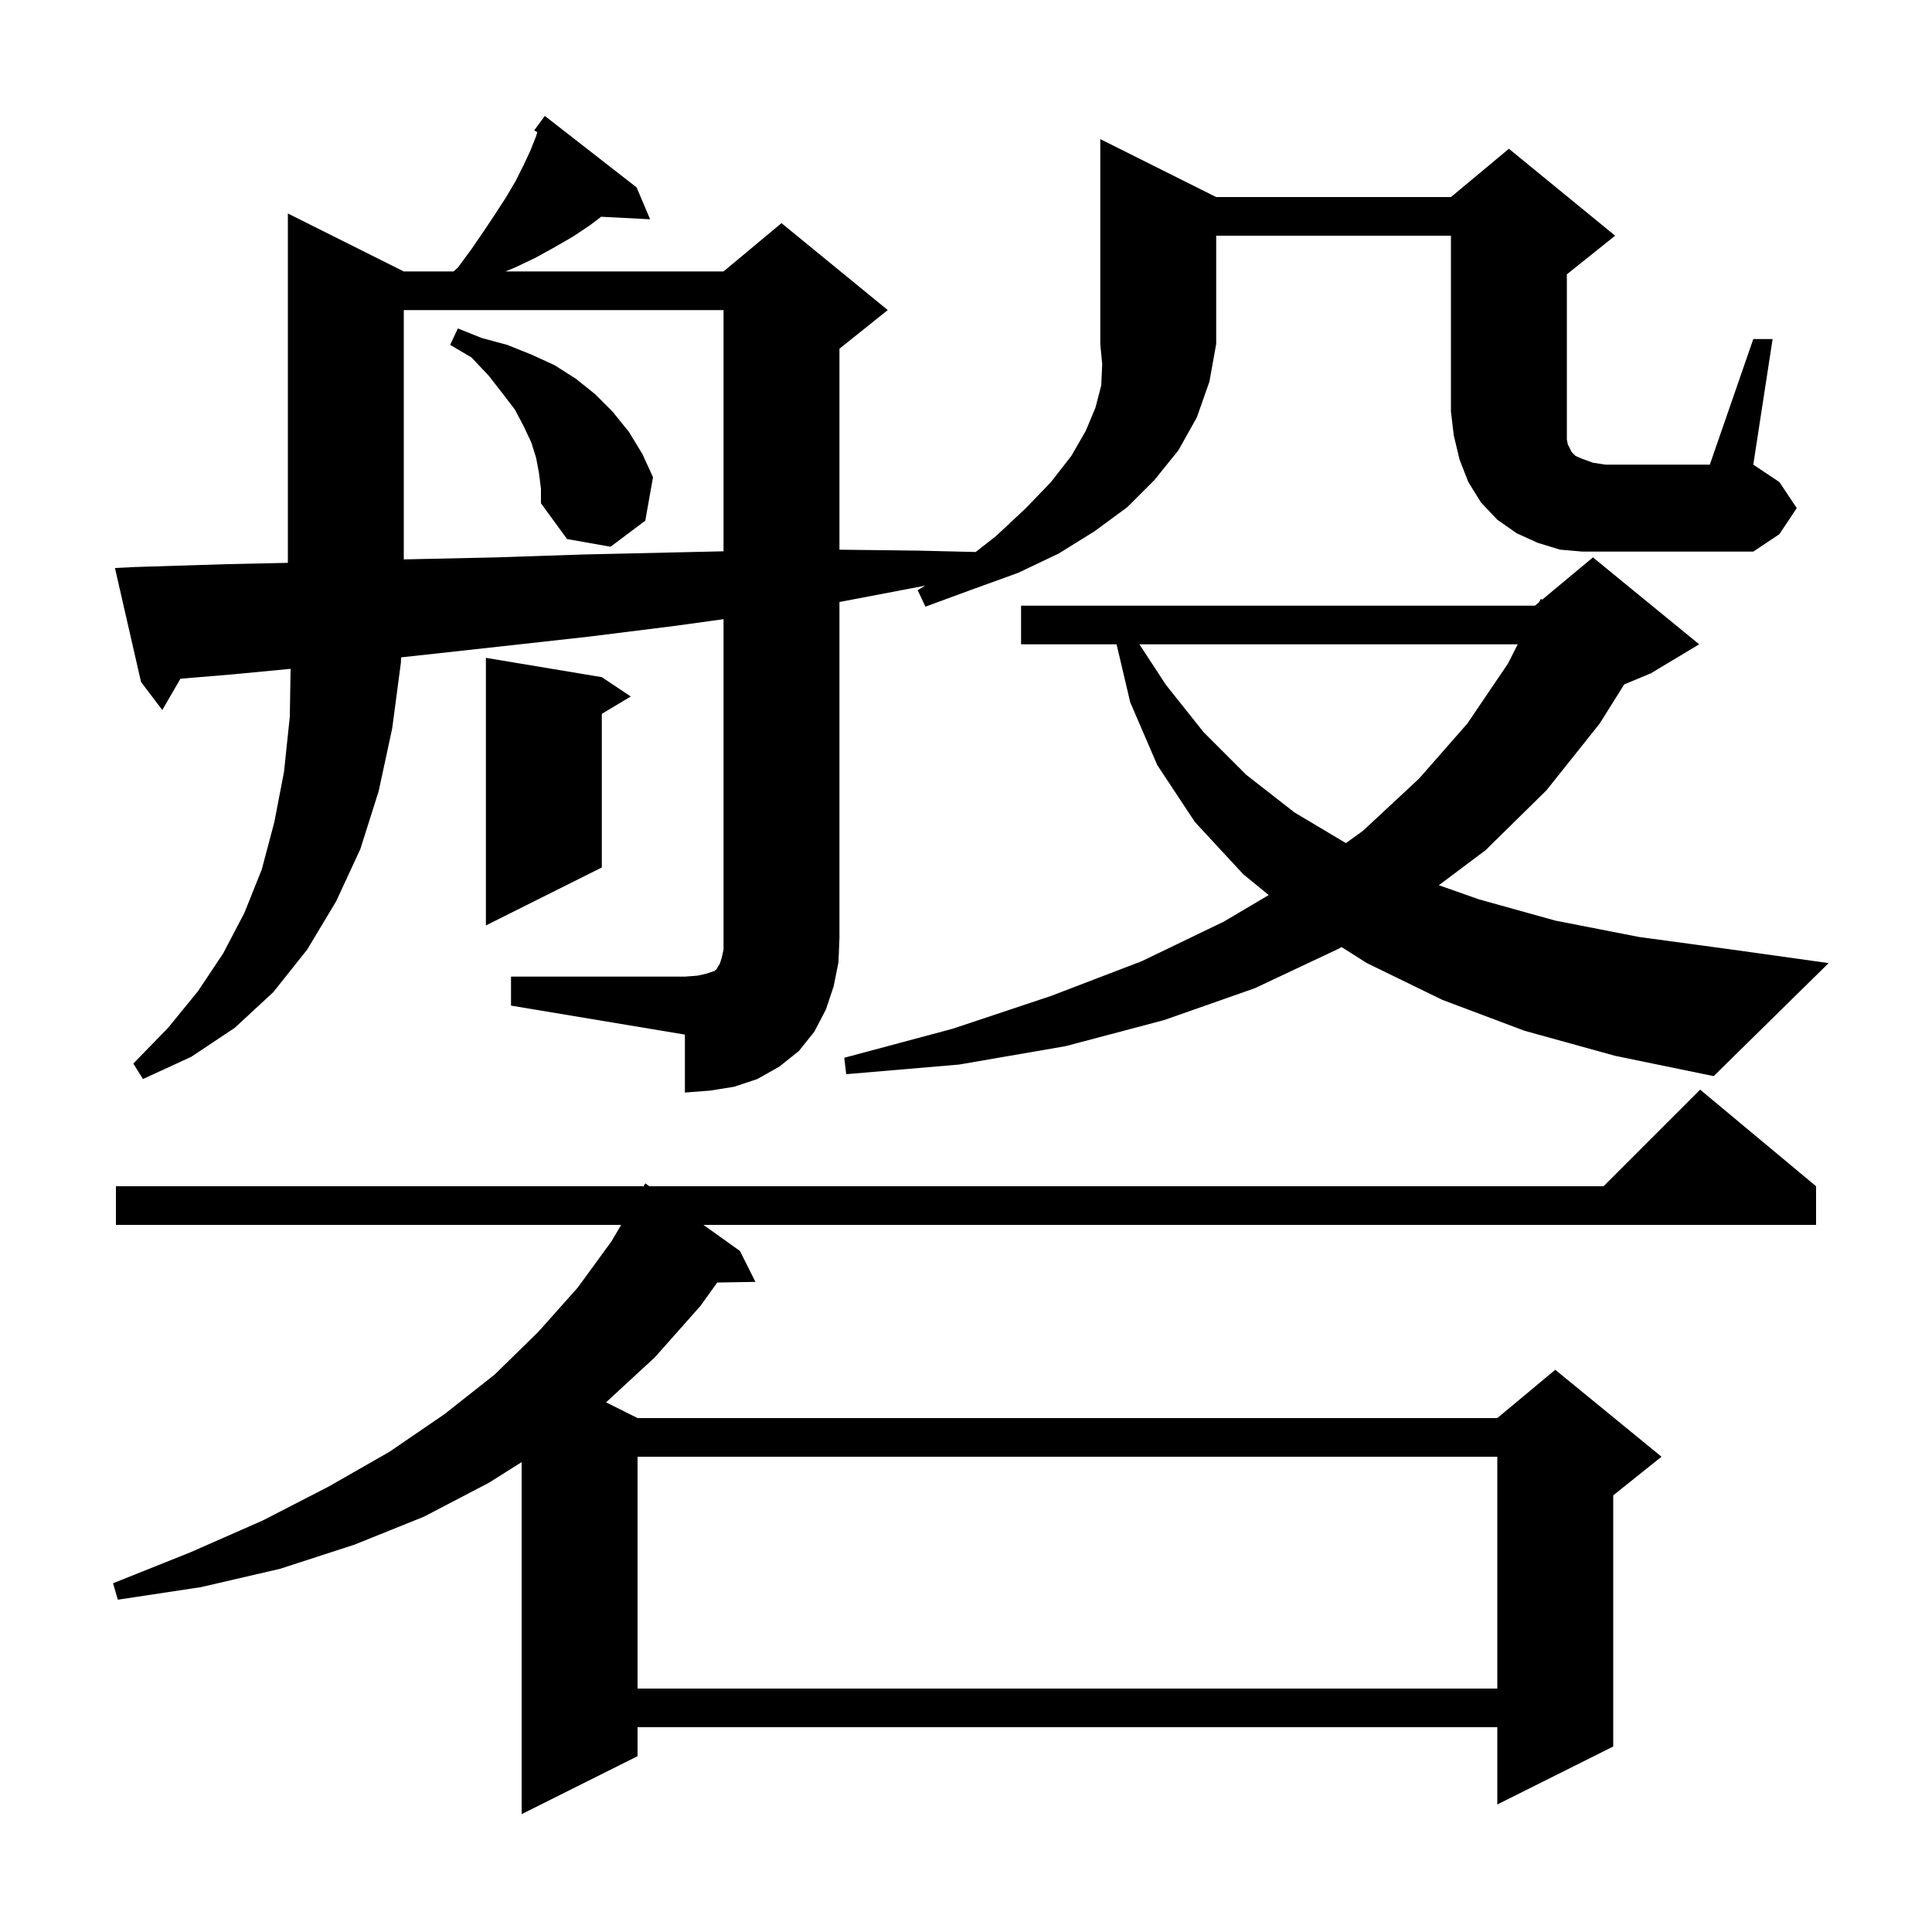 <svg xmlns="http://www.w3.org/2000/svg" xmlns:xlink="http://www.w3.org/1999/xlink" version="1.1" baseProfile="full" viewBox="0 0 200 200" width="200" height="200">
<g fill="black">
<path d="M 188.0 122.8 L 188.0 126.8 L 72.82 126.8 L 76.6 129.5 L 78.2 132.7 L 74.25 132.767 L 72.5 135.2 L 67.8 140.5 L 62.741 145.17 L 66.0 146.8 L 155.0 146.8 L 161.0 141.8 L 172.0 150.8 L 167.0 154.8 L 167.0 180.8 L 155.0 186.8 L 155.0 178.8 L 66.0 178.8 L 66.0 181.8 L 54.0 187.8 L 54.0 151.361 L 50.6 153.5 L 43.9 157.0 L 36.7 159.9 L 29.0 162.4 L 20.8 164.3 L 12.2 165.6 L 11.7 163.9 L 19.7 160.7 L 27.2 157.4 L 34.0 153.9 L 40.3 150.3 L 46.0 146.4 L 51.2 142.3 L 55.7 137.9 L 59.8 133.3 L 63.3 128.5 L 64.3 126.8 L 12.0 126.8 L 12.0 122.8 L 66.624 122.8 L 66.8 122.5 L 67.22 122.8 L 166.0 122.8 L 176.0 112.8 Z M 66.0 150.8 L 66.0 174.8 L 155.0 174.8 L 155.0 150.8 Z M 52.9 101.1 L 70.9 101.1 L 72.2 101.0 L 73.1 100.8 L 74.0 100.5 L 74.2 100.3 L 74.3 100.1 L 74.5 99.8 L 74.7 99.2 L 74.9 98.3 L 74.9 64.097 L 69.8 64.8 L 61.0 65.9 L 52.0 66.9 L 42.9 67.9 L 41.522 68.048 L 41.5 68.6 L 40.6 75.4 L 39.2 81.9 L 37.3 87.9 L 34.8 93.3 L 31.8 98.3 L 28.3 102.7 L 24.3 106.4 L 19.8 109.4 L 14.8 111.7 L 13.8 110.1 L 17.4 106.4 L 20.5 102.6 L 23.1 98.7 L 25.3 94.5 L 27.1 90.0 L 28.4 85.1 L 29.4 79.9 L 30.0 74.2 L 30.081 69.237 L 24.2 69.8 L 18.681 70.26 L 16.8 73.5 L 14.6 70.6 L 11.9 58.8 L 13.9 58.7 L 23.5 58.4 L 29.8 58.266 L 29.8 22.1 L 41.8 28.1 L 46.95 28.1 L 47.4 27.7 L 48.8 25.8 L 50.1 23.9 L 51.3 22.1 L 52.4 20.4 L 53.4 18.7 L 54.2 17.1 L 54.9 15.6 L 55.5 14.1 L 55.62 13.678 L 55.3 13.5 L 56.4 12.0 L 65.9 19.4 L 67.3 22.7 L 62.228 22.438 L 61.1 23.3 L 59.3 24.5 L 57.4 25.6 L 55.4 26.7 L 53.3 27.7 L 52.322 28.1 L 74.9 28.1 L 80.9 23.1 L 91.9 32.1 L 86.9 36.1 L 86.9 56.904 L 95.0 57.0 L 101.004 57.143 L 103.1 55.5 L 106.2 52.6 L 108.8 49.9 L 110.9 47.2 L 112.4 44.6 L 113.4 42.2 L 114.0 39.9 L 114.1 37.7 L 113.9 35.6 L 113.9 14.4 L 125.9 20.4 L 150.2 20.4 L 156.2 15.4 L 167.2 24.4 L 162.2 28.4 L 162.2 45.5 L 162.3 46.0 L 162.7 46.8 L 163.1 47.2 L 163.8 47.5 L 164.9 47.9 L 166.2 48.1 L 177.0 48.1 L 181.5 35.1 L 183.5 35.1 L 181.5 48.1 L 184.2 49.9 L 186.0 52.6 L 184.2 55.3 L 181.5 57.1 L 163.8 57.1 L 161.5 56.9 L 159.2 56.2 L 157.0 55.2 L 155.0 53.8 L 153.3 52.0 L 152.0 49.9 L 151.1 47.6 L 150.5 45.1 L 150.2 42.6 L 150.2 24.4 L 125.9 24.4 L 125.9 35.6 L 125.2 39.5 L 123.9 43.2 L 122.0 46.6 L 119.5 49.7 L 116.7 52.5 L 113.3 55.0 L 109.6 57.3 L 105.4 59.3 L 100.7 61.0 L 95.8 62.8 L 95.0 61.1 L 95.78 60.621 L 95.4 60.7 L 87.0 62.3 L 86.9 62.315 L 86.9 97.1 L 86.8 99.6 L 86.3 102.1 L 85.5 104.5 L 84.3 106.8 L 82.7 108.8 L 80.7 110.4 L 78.4 111.7 L 76.0 112.5 L 73.5 112.9 L 70.9 113.1 L 70.9 107.1 L 52.9 104.1 Z M 157.8 106.7 L 149.3 103.5 L 141.5 99.7 L 138.871 98.037 L 138.6 98.2 L 129.9 102.3 L 120.5 105.6 L 110.3 108.3 L 99.3 110.2 L 87.6 111.2 L 87.4 109.5 L 98.6 106.5 L 108.8 103.1 L 118.2 99.5 L 126.7 95.4 L 131.338 92.654 L 128.7 90.5 L 123.7 85.1 L 119.8 79.2 L 117.0 72.7 L 115.588 66.7 L 105.7 66.7 L 105.7 62.7 L 158.9 62.7 L 159.324 62.347 L 159.5 62.0 L 159.65 62.075 L 164.9 57.7 L 175.9 66.7 L 170.9 69.7 L 168.137 70.851 L 165.6 74.9 L 160.1 81.8 L 153.8 88.0 L 148.949 91.638 L 153.1 93.1 L 161.0 95.3 L 169.7 97.0 L 179.3 98.3 L 189.3 99.7 L 177.4 111.4 L 167.2 109.3 Z M 62.3 70.1 L 65.3 72.1 L 62.3 73.9 L 62.3 89.8 L 50.3 95.8 L 50.3 68.1 Z M 117.951 66.7 L 120.7 70.9 L 124.6 75.8 L 129.0 80.2 L 134.0 84.1 L 139.327 87.278 L 141.1 86.0 L 146.9 80.6 L 151.9 74.9 L 156.1 68.7 L 157.115 66.7 Z M 41.8 32.1 L 41.8 57.913 L 42.2 57.9 L 51.4 57.7 L 60.4 57.4 L 74.9 57.07 L 74.9 32.1 Z M 55.8 49.0 L 55.5 47.4 L 55.0 45.8 L 54.2 44.1 L 53.3 42.4 L 52.0 40.7 L 50.6 38.9 L 48.8 37.0 L 46.6 35.7 L 47.4 34.0 L 49.9 35.0 L 52.5 35.7 L 55.0 36.7 L 57.4 37.8 L 59.6 39.2 L 61.6 40.8 L 63.4 42.6 L 65.1 44.7 L 66.5 47.0 L 67.6 49.4 L 66.8 53.9 L 63.2 56.6 L 58.7 55.8 L 56.0 52.1 L 56.0 50.6 Z " />
</g>
</svg>
